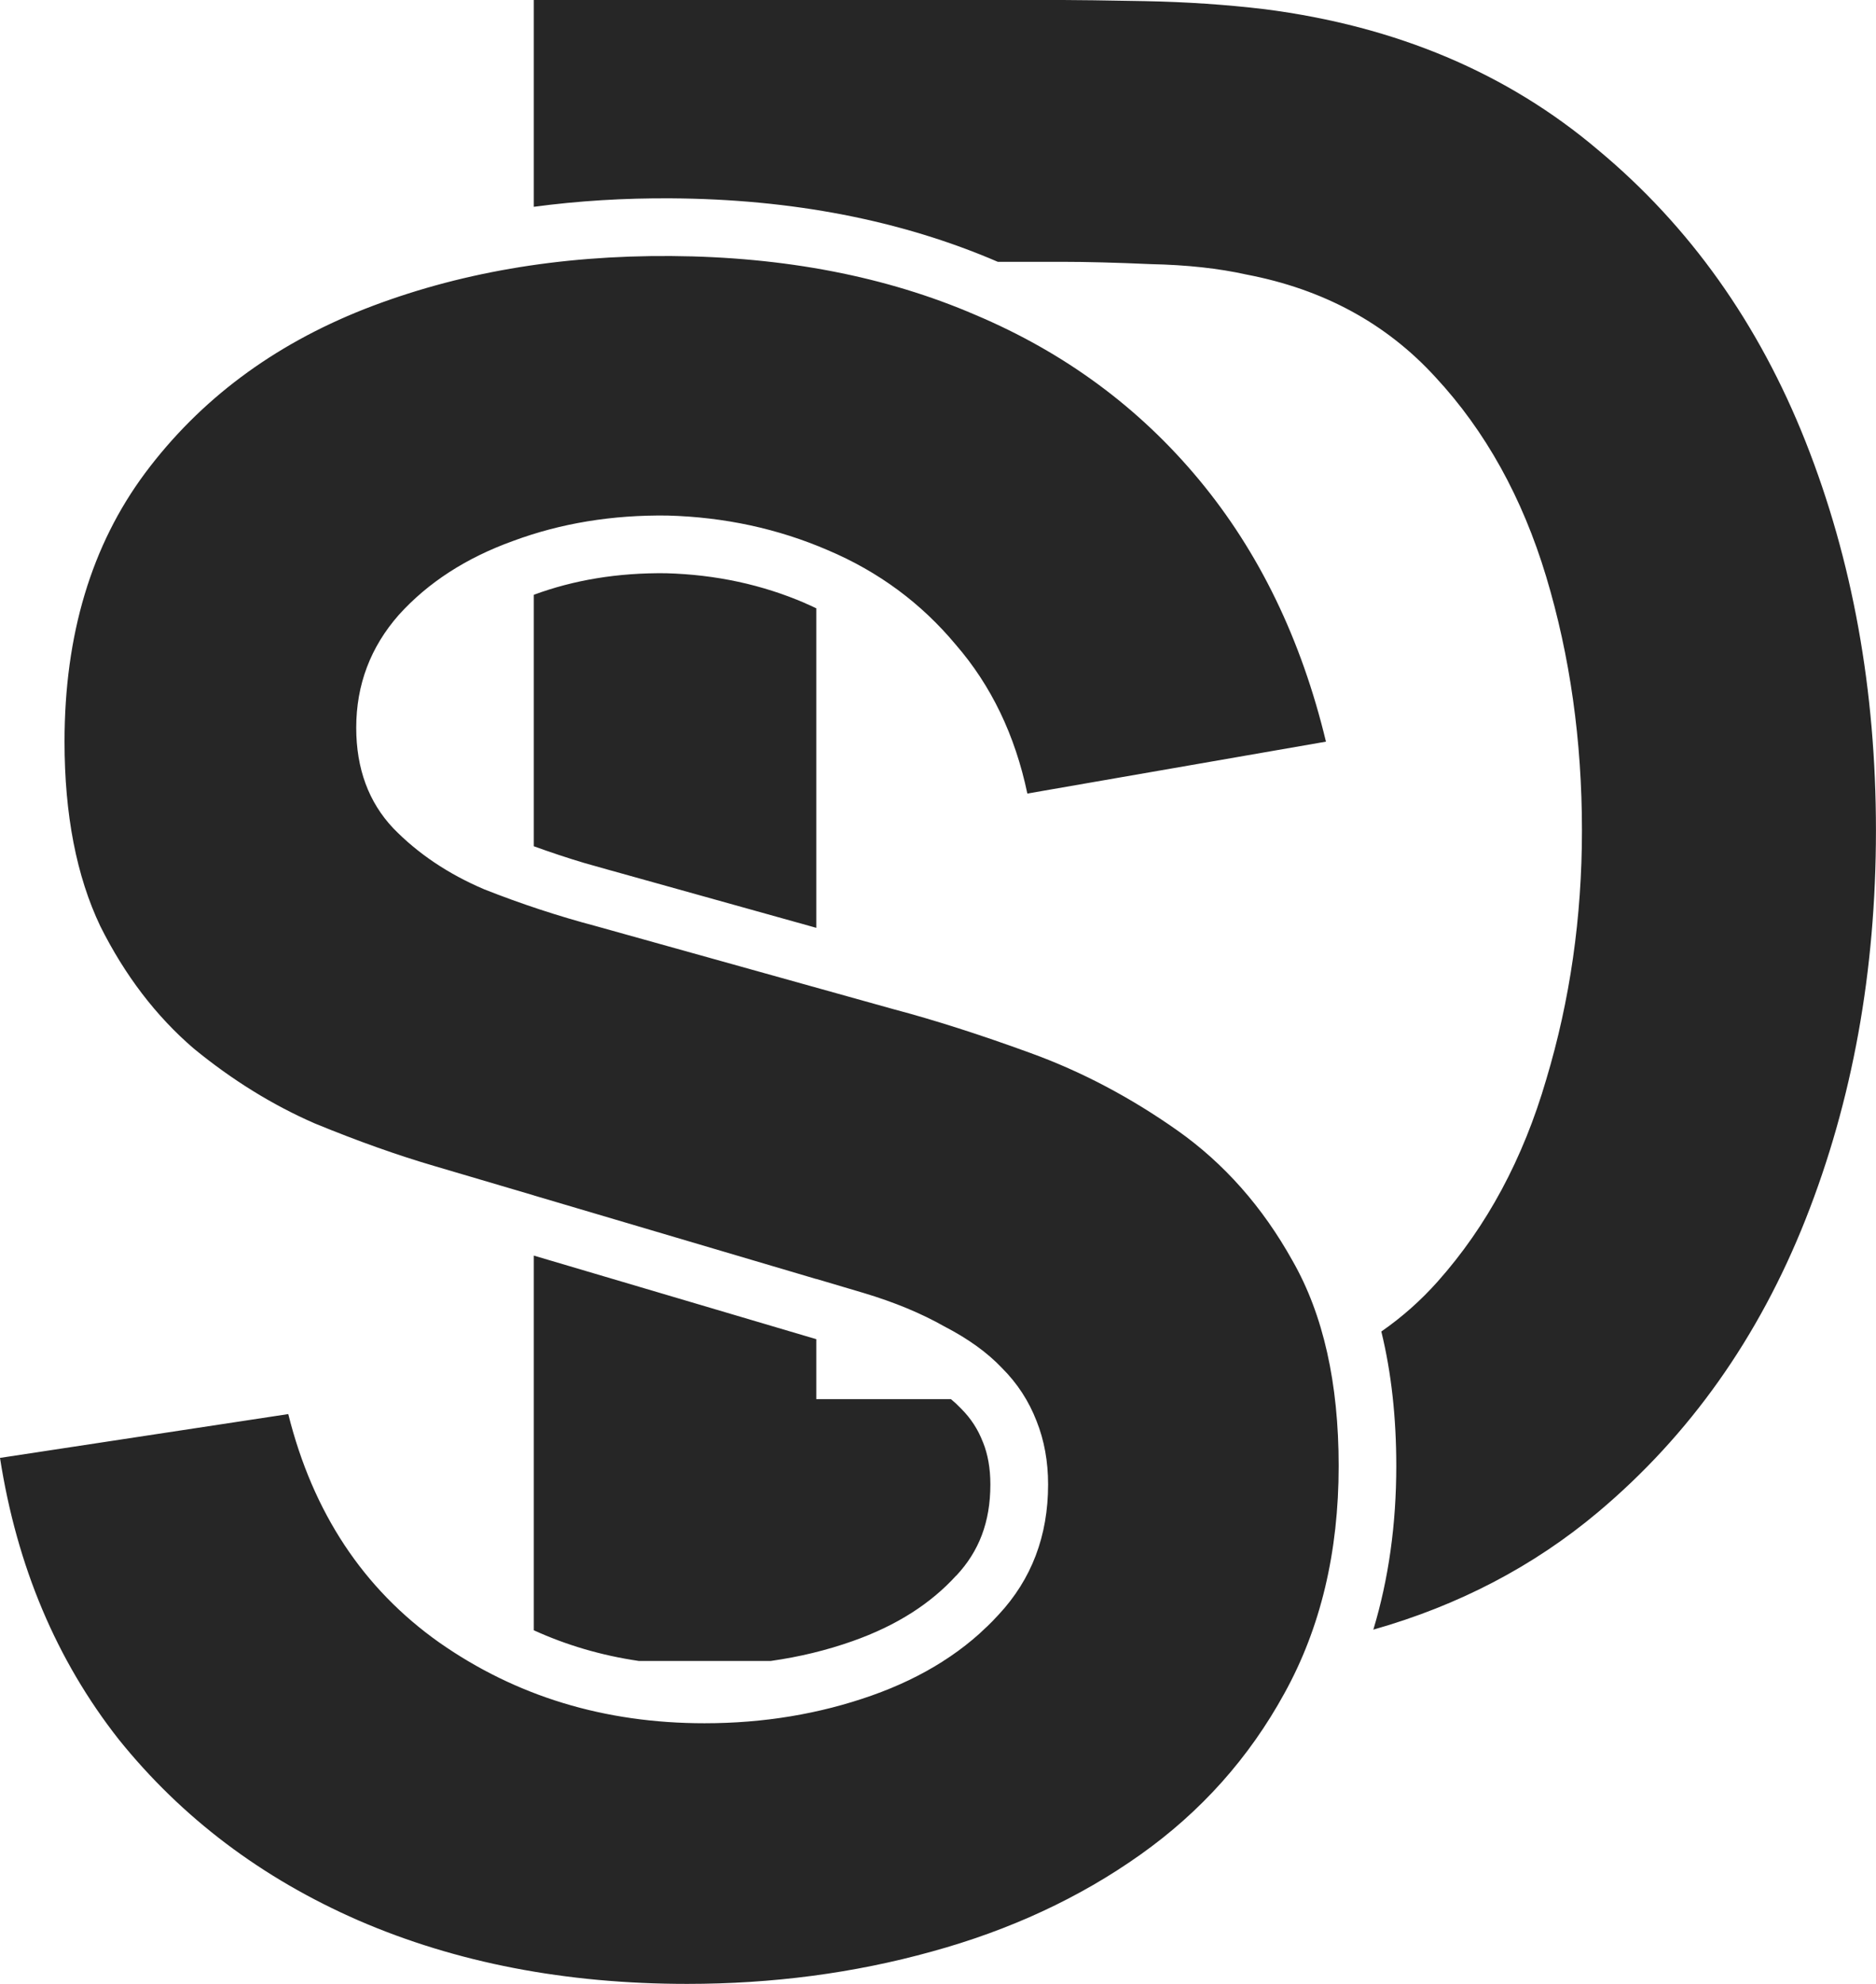 <svg width="35" height="37" viewBox="0 0 35 37" fill="none" xmlns="http://www.w3.org/2000/svg">
<path d="M12.52 4.775C14.642 4.79 16.535 5.156 18.198 5.873C19.862 6.576 21.253 7.601 22.372 8.949C23.491 10.297 24.279 11.925 24.738 13.832L19.167 14.8C18.938 13.71 18.492 12.785 17.833 12.025C17.188 11.251 16.392 10.662 15.445 10.261C14.513 9.859 13.516 9.644 12.455 9.615C11.422 9.601 10.461 9.759 9.572 10.089C8.697 10.404 7.987 10.864 7.442 11.466C6.912 12.068 6.646 12.771 6.646 13.574C6.647 14.334 6.876 14.958 7.335 15.445C7.794 15.918 8.36 16.299 9.034 16.586C9.722 16.858 10.418 17.087 11.121 17.273L16.671 18.822C17.431 19.023 18.285 19.296 19.231 19.641C20.178 19.985 21.088 20.465 21.963 21.081C22.838 21.698 23.555 22.509 24.114 23.513C24.688 24.517 24.975 25.793 24.975 27.342C24.975 28.948 24.638 30.36 23.964 31.579C23.304 32.784 22.407 33.788 21.274 34.591C20.142 35.394 18.844 35.997 17.381 36.398C15.932 36.8 14.412 37 12.82 37C10.555 37 8.511 36.606 6.689 35.817C4.883 35.029 3.391 33.902 2.215 32.44C1.053 30.962 0.315 29.212 0 27.19L5.378 26.373C5.837 28.209 6.776 29.629 8.195 30.633C9.629 31.637 11.279 32.139 13.144 32.139C14.248 32.139 15.288 31.966 16.263 31.622C17.238 31.278 18.027 30.776 18.629 30.116C19.245 29.456 19.554 28.646 19.554 27.686C19.554 27.256 19.482 26.861 19.339 26.503C19.195 26.13 18.98 25.799 18.693 25.513C18.421 25.226 18.063 24.968 17.618 24.738C17.188 24.494 16.686 24.286 16.112 24.114L15.229 23.852V23.854L9.959 22.295V22.294L8.109 21.748C7.421 21.547 6.675 21.282 5.872 20.952C5.083 20.608 4.33 20.142 3.613 19.554C2.911 18.951 2.33 18.191 1.871 17.273C1.427 16.341 1.204 15.194 1.204 13.832C1.204 11.839 1.706 10.167 2.71 8.819C3.728 7.457 5.09 6.439 6.797 5.765C8.518 5.091 10.426 4.761 12.52 4.775ZM15.229 24.976V26.094H17.741C17.806 26.148 17.864 26.201 17.914 26.254L17.924 26.264L17.933 26.273C18.115 26.455 18.246 26.659 18.335 26.889L18.341 26.902C18.428 27.12 18.477 27.378 18.477 27.686C18.477 28.393 18.261 28.936 17.844 29.383L17.834 29.391C17.369 29.9 16.739 30.314 15.904 30.608C15.418 30.78 14.911 30.902 14.381 30.977H11.917C11.221 30.875 10.57 30.683 9.959 30.405V23.417L15.229 24.976ZM17.602 30.977H17.6C17.609 30.97 17.619 30.963 17.629 30.957C17.62 30.963 17.611 30.971 17.602 30.977ZM18.394 30.356C18.355 30.394 18.314 30.429 18.273 30.465C18.322 30.422 18.37 30.378 18.416 30.333L18.394 30.356ZM21.36 0.021C22.135 0.036 22.881 0.086 23.598 0.172C26.05 0.487 28.122 1.362 29.814 2.796C31.521 4.216 32.812 6.031 33.687 8.239C34.561 10.448 34.999 12.864 34.999 15.488C34.999 18.113 34.561 20.53 33.687 22.738C32.812 24.947 31.521 26.768 29.814 28.202C28.61 29.213 27.212 29.942 25.622 30.393C25.909 29.442 26.05 28.423 26.05 27.342C26.05 26.445 25.96 25.606 25.771 24.833C26.154 24.567 26.506 24.257 26.824 23.899C27.742 22.867 28.416 21.612 28.847 20.135C29.291 18.658 29.514 17.109 29.514 15.488C29.514 13.81 29.291 12.233 28.847 10.756C28.402 9.279 27.713 8.038 26.781 7.034C25.863 6.03 24.687 5.393 23.253 5.12C22.737 5.005 22.142 4.94 21.468 4.926C20.808 4.897 20.263 4.883 19.833 4.883H18.616C16.802 4.102 14.765 3.714 12.526 3.699C11.644 3.693 10.787 3.746 9.959 3.857V0H19.833C20.091 1.13088e-07 20.6 0.007 21.36 0.021ZM12.428 10.691C13.358 10.717 14.22 10.904 15.021 11.249L15.025 11.252C15.095 11.281 15.162 11.313 15.229 11.345V17.304L11.41 16.238L11.398 16.235L10.902 16.095C10.586 16.001 10.272 15.896 9.959 15.783V11.093C10.706 10.817 11.526 10.68 12.428 10.691Z" fill="#262626"/>
</svg>
